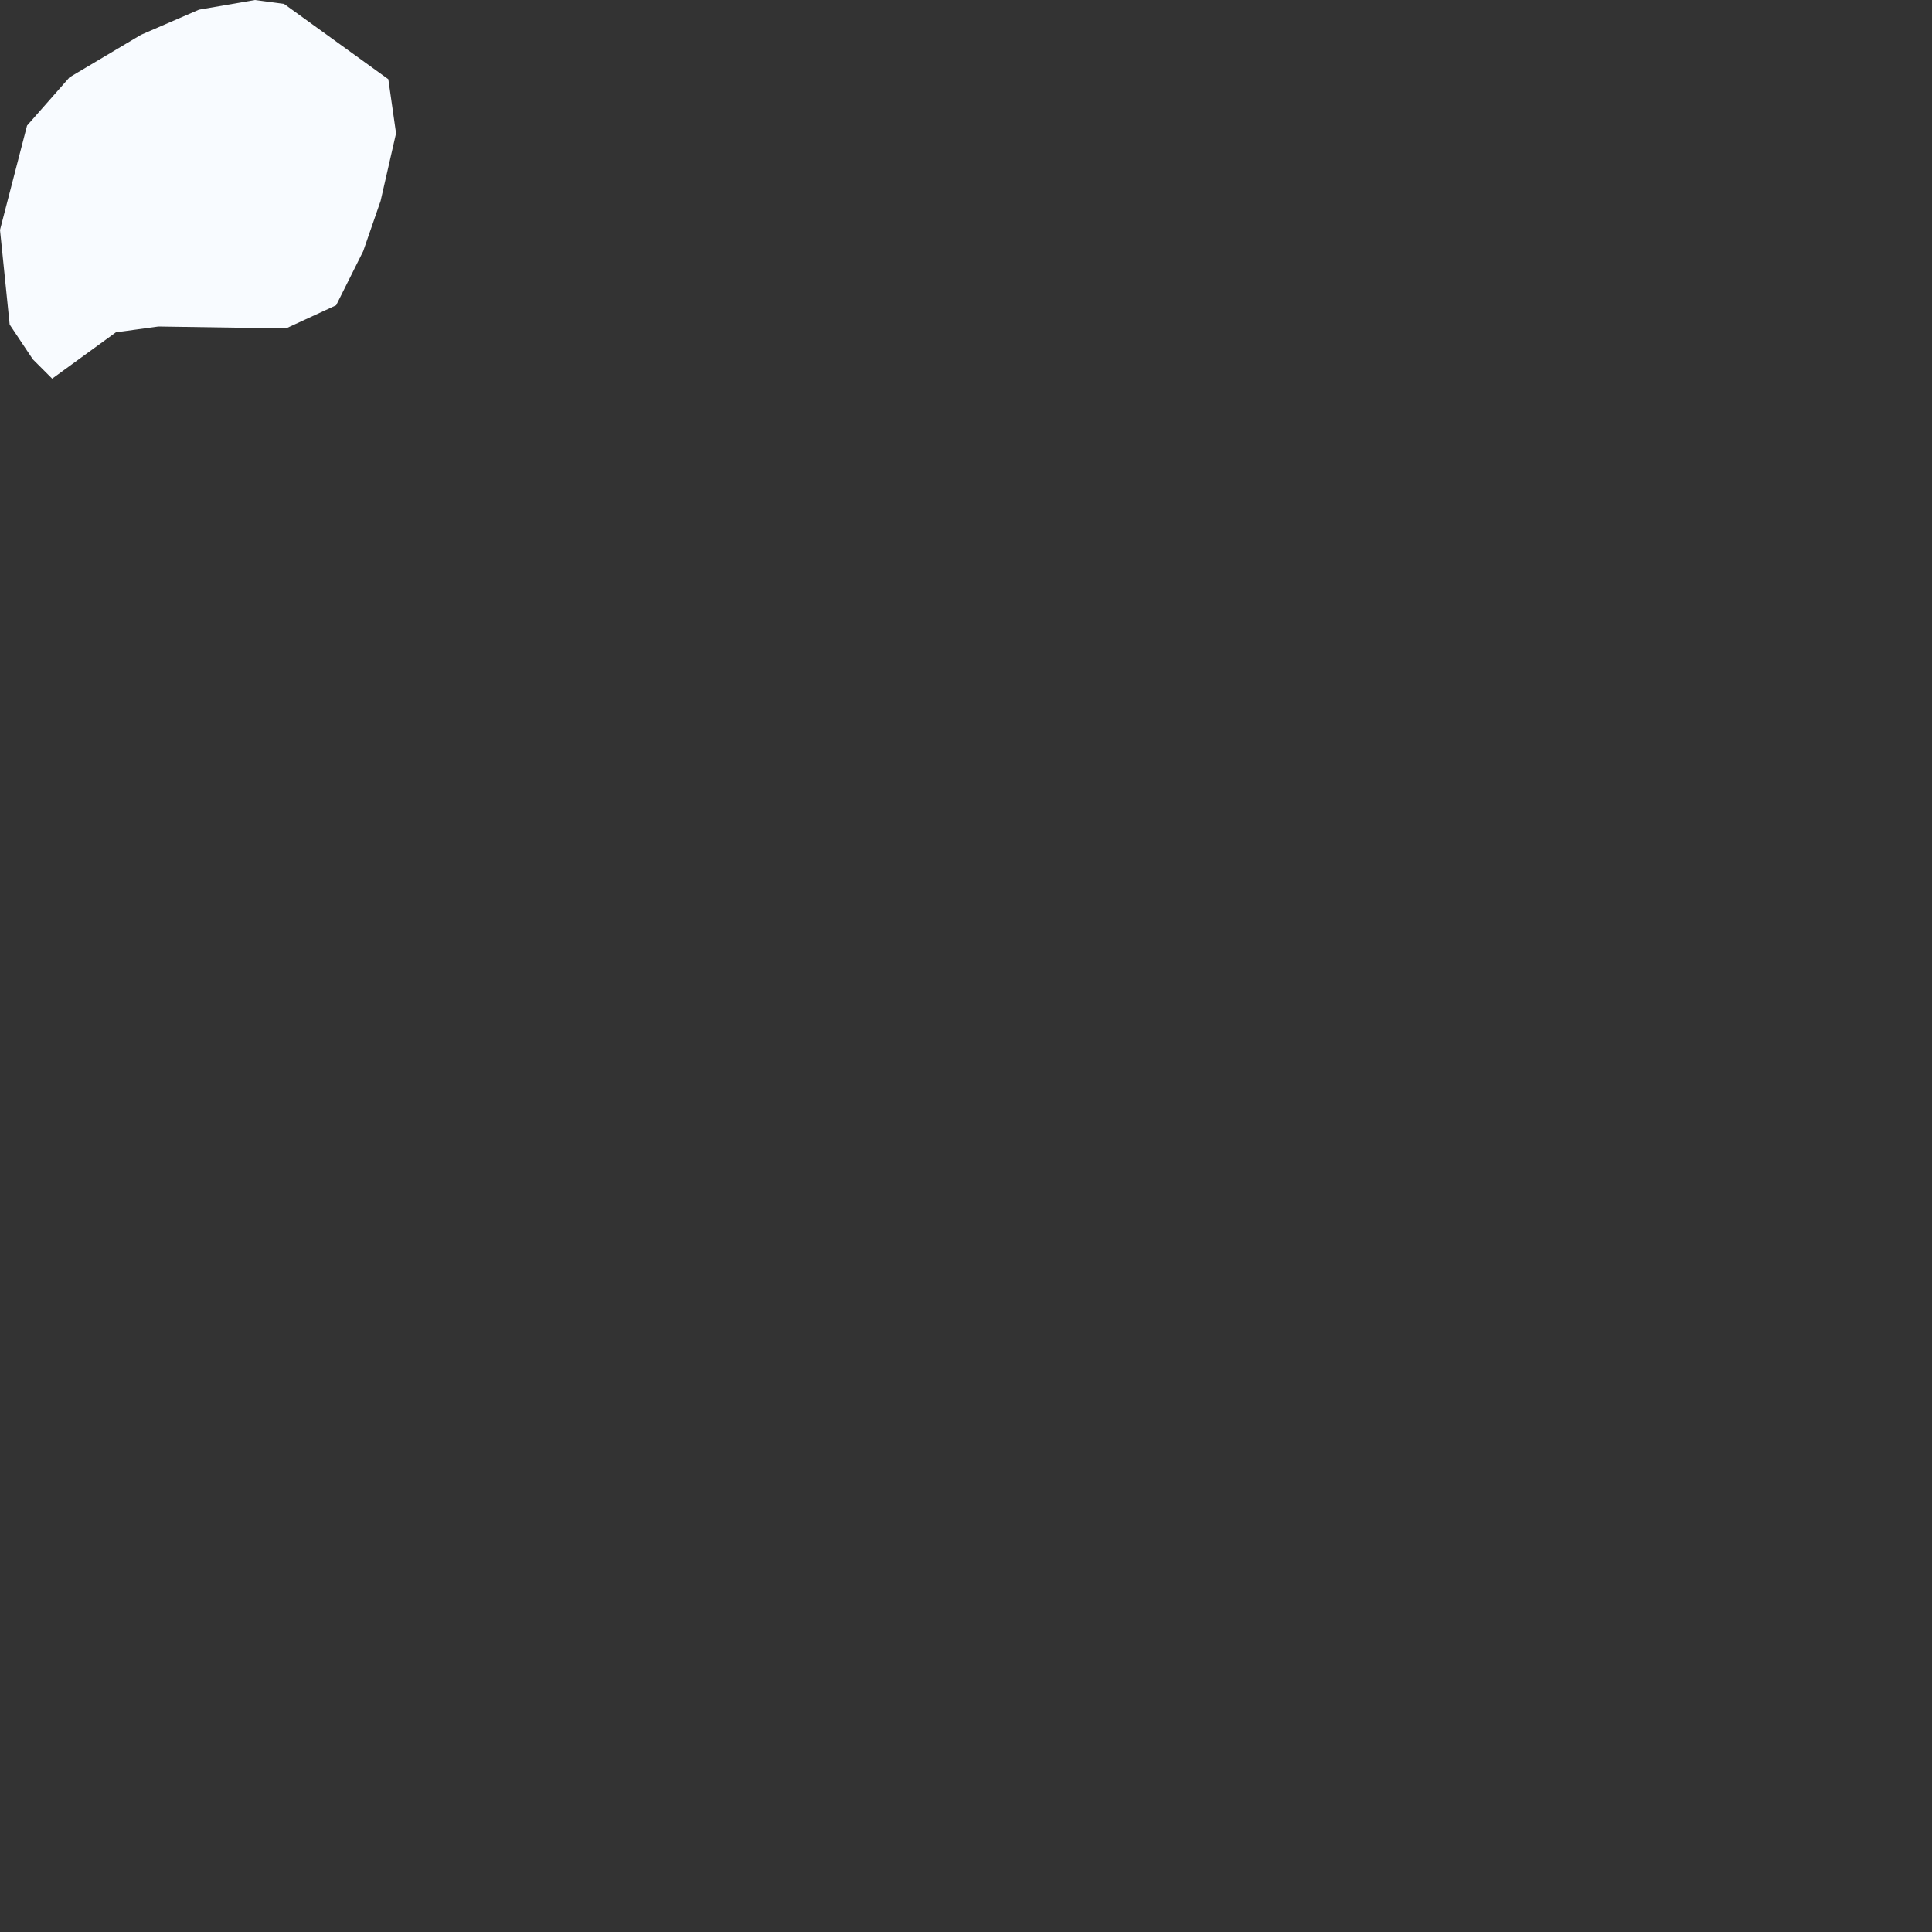 <?xml version="1.0" encoding="utf-8"?>
<svg xmlns="http://www.w3.org/2000/svg" fill="none" height="100%" overflow="visible" preserveAspectRatio="none" style="display: block;" viewBox="0 0 1 1" width="100%">
<rect x="0" y="0" width="1" height="1" fill="#333333" stroke="none"/>
<path d="M0.174 0.158L0.148 0.17L0.082 0.169L0.06 0.172L0.027 0.196L0.017 0.186L0.005 0.168L0 0.119L0.014 0.065L0.036 0.04L0.073 0.018L0.103 0.005L0.132 0L0.147 0.002L0.201 0.041L0.205 0.069L0.197 0.104L0.188 0.13L0.174 0.158Z" fill="#F8FBFF" id="BV"/>
</svg>